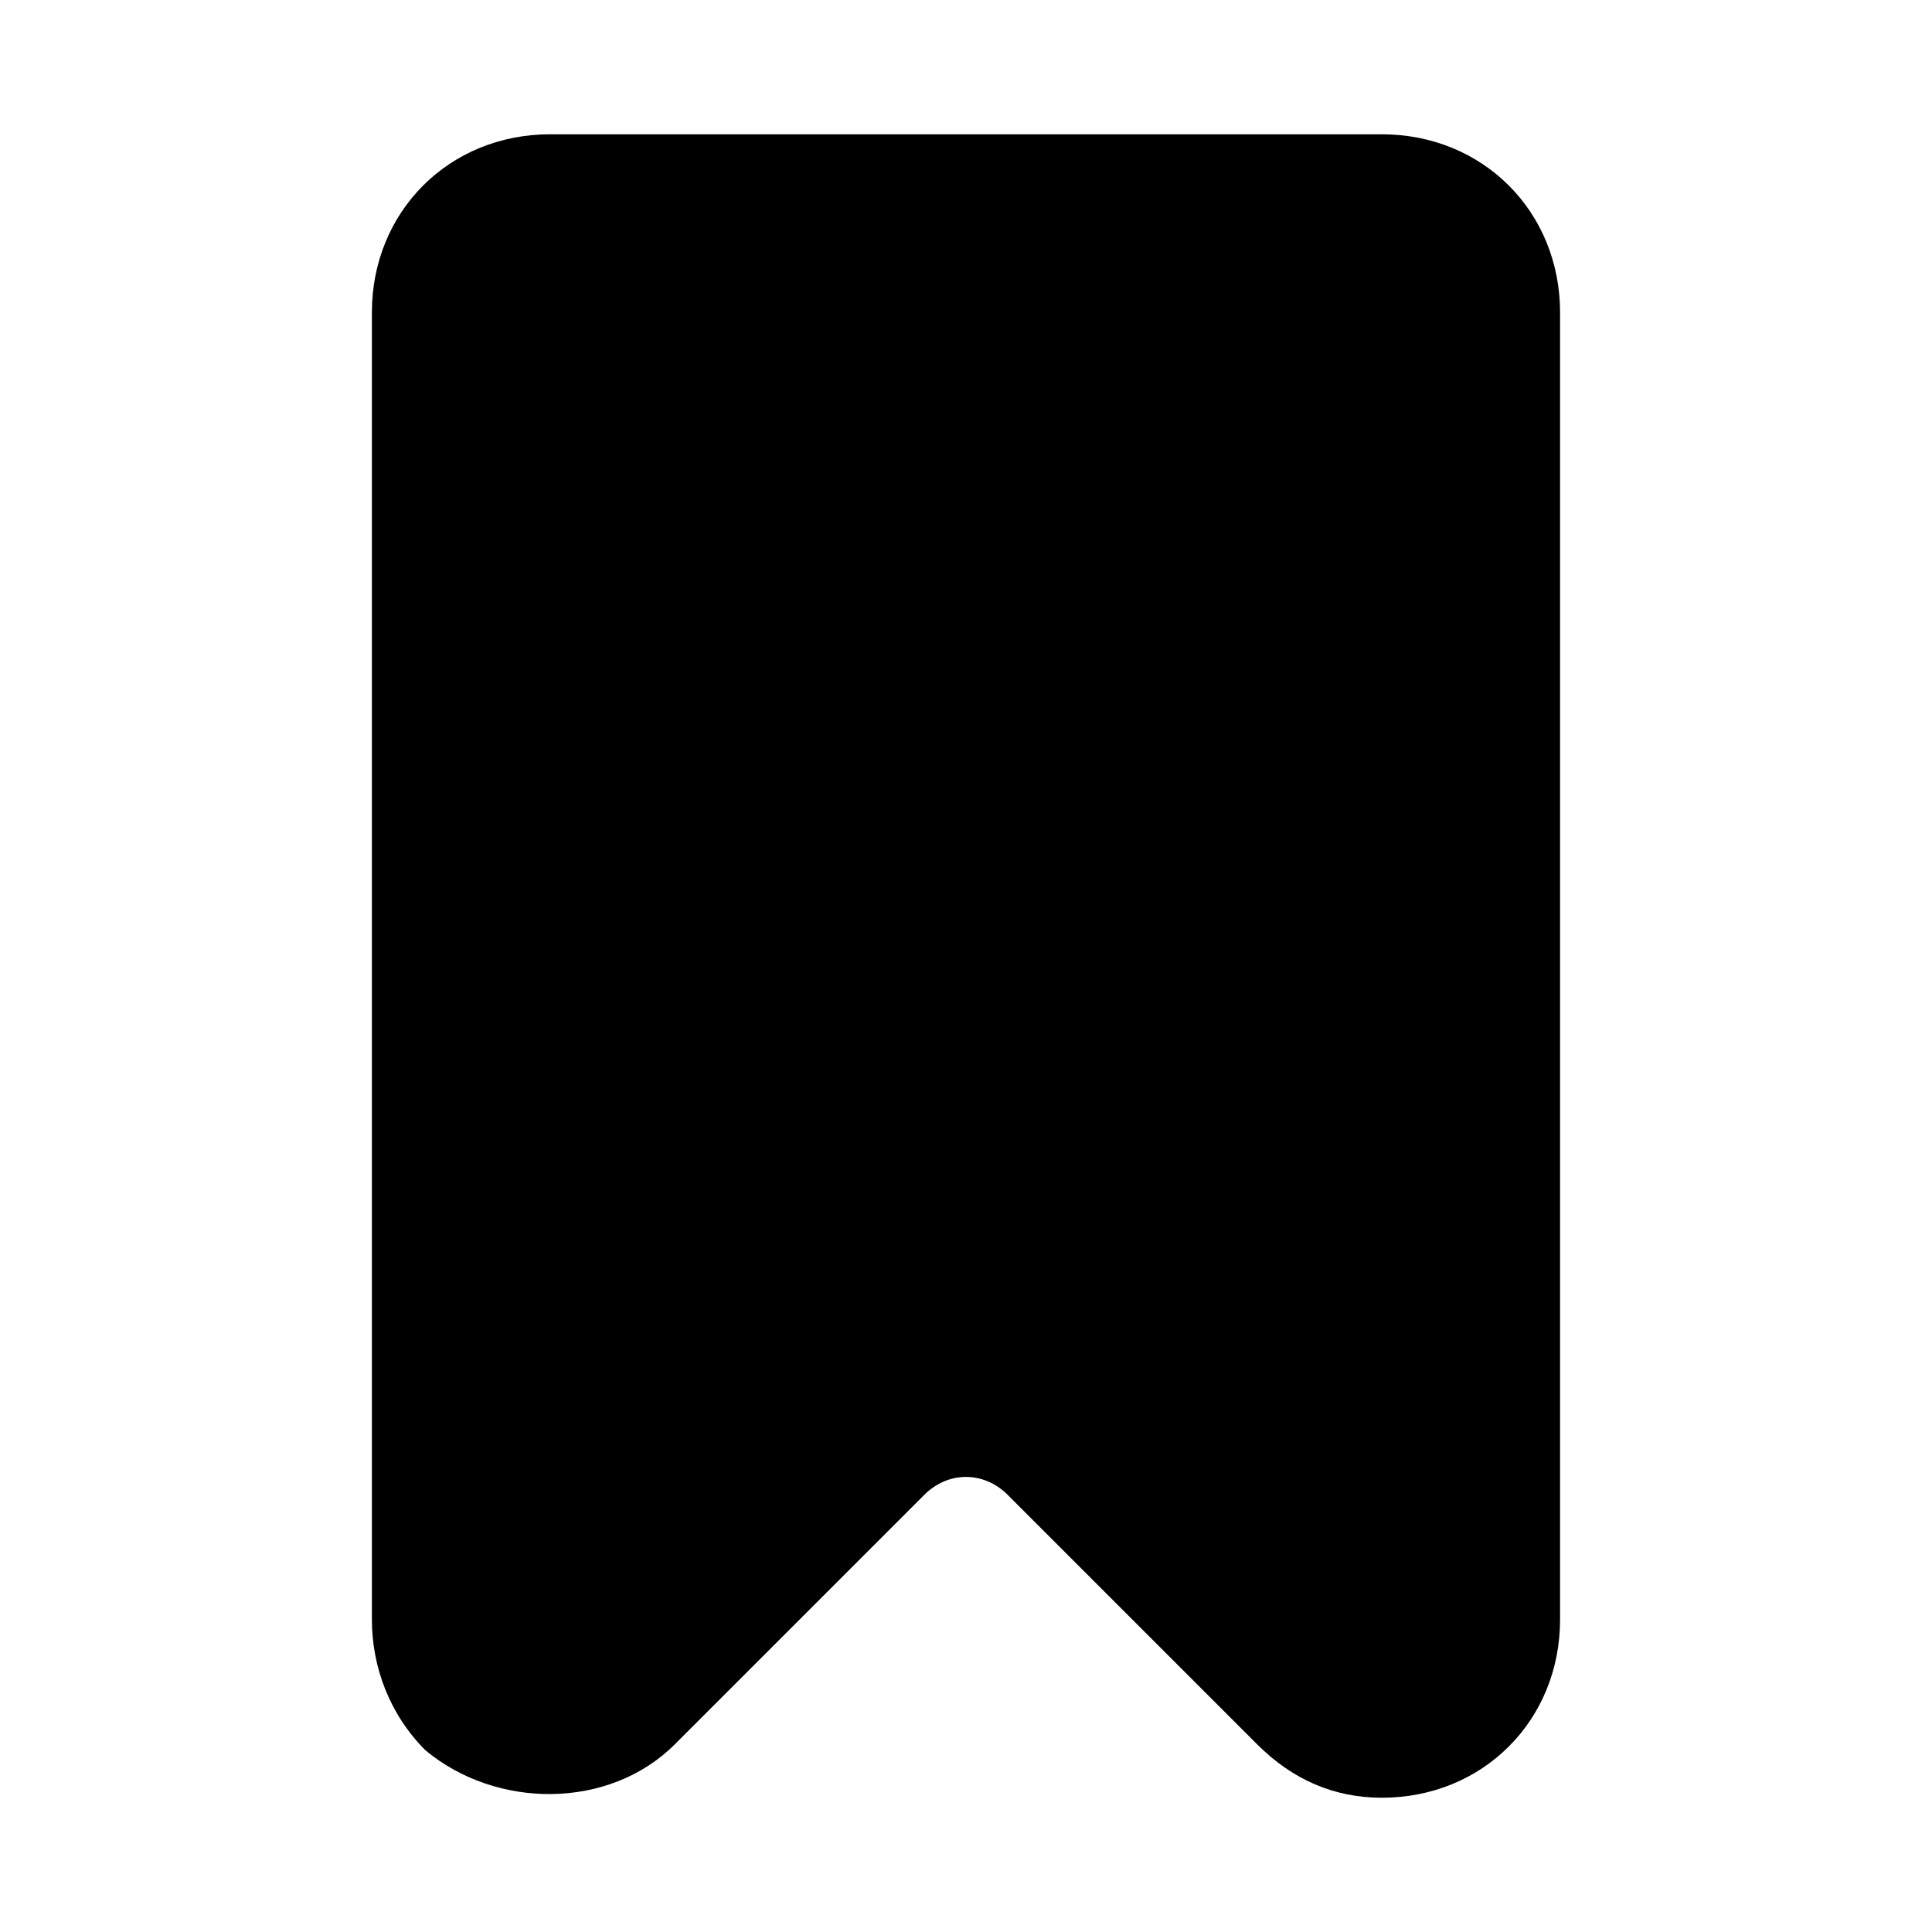 <?xml version="1.0" encoding="UTF-8"?>
<!-- Uploaded to: SVG Repo, www.svgrepo.com, Generator: SVG Repo Mixer Tools -->
<svg fill="#000000" width="800px" height="800px" version="1.1" viewBox="144 144 512 512" xmlns="http://www.w3.org/2000/svg">
 <path d="m322.85 606.25 66.125-66.125c6.297-6.297 15.742-6.297 22.043 0l66.125 66.125c9.445 9.445 20.469 14.168 33.062 14.168 26.766 0 47.23-20.469 47.23-47.23v-346.37c0-26.766-20.469-47.23-47.23-47.23h-220.42c-26.766 0-47.23 20.469-47.23 47.23v346.37c0 12.594 4.723 25.191 14.168 34.637 18.895 15.746 48.809 15.746 66.125-1.57z"/>
</svg>